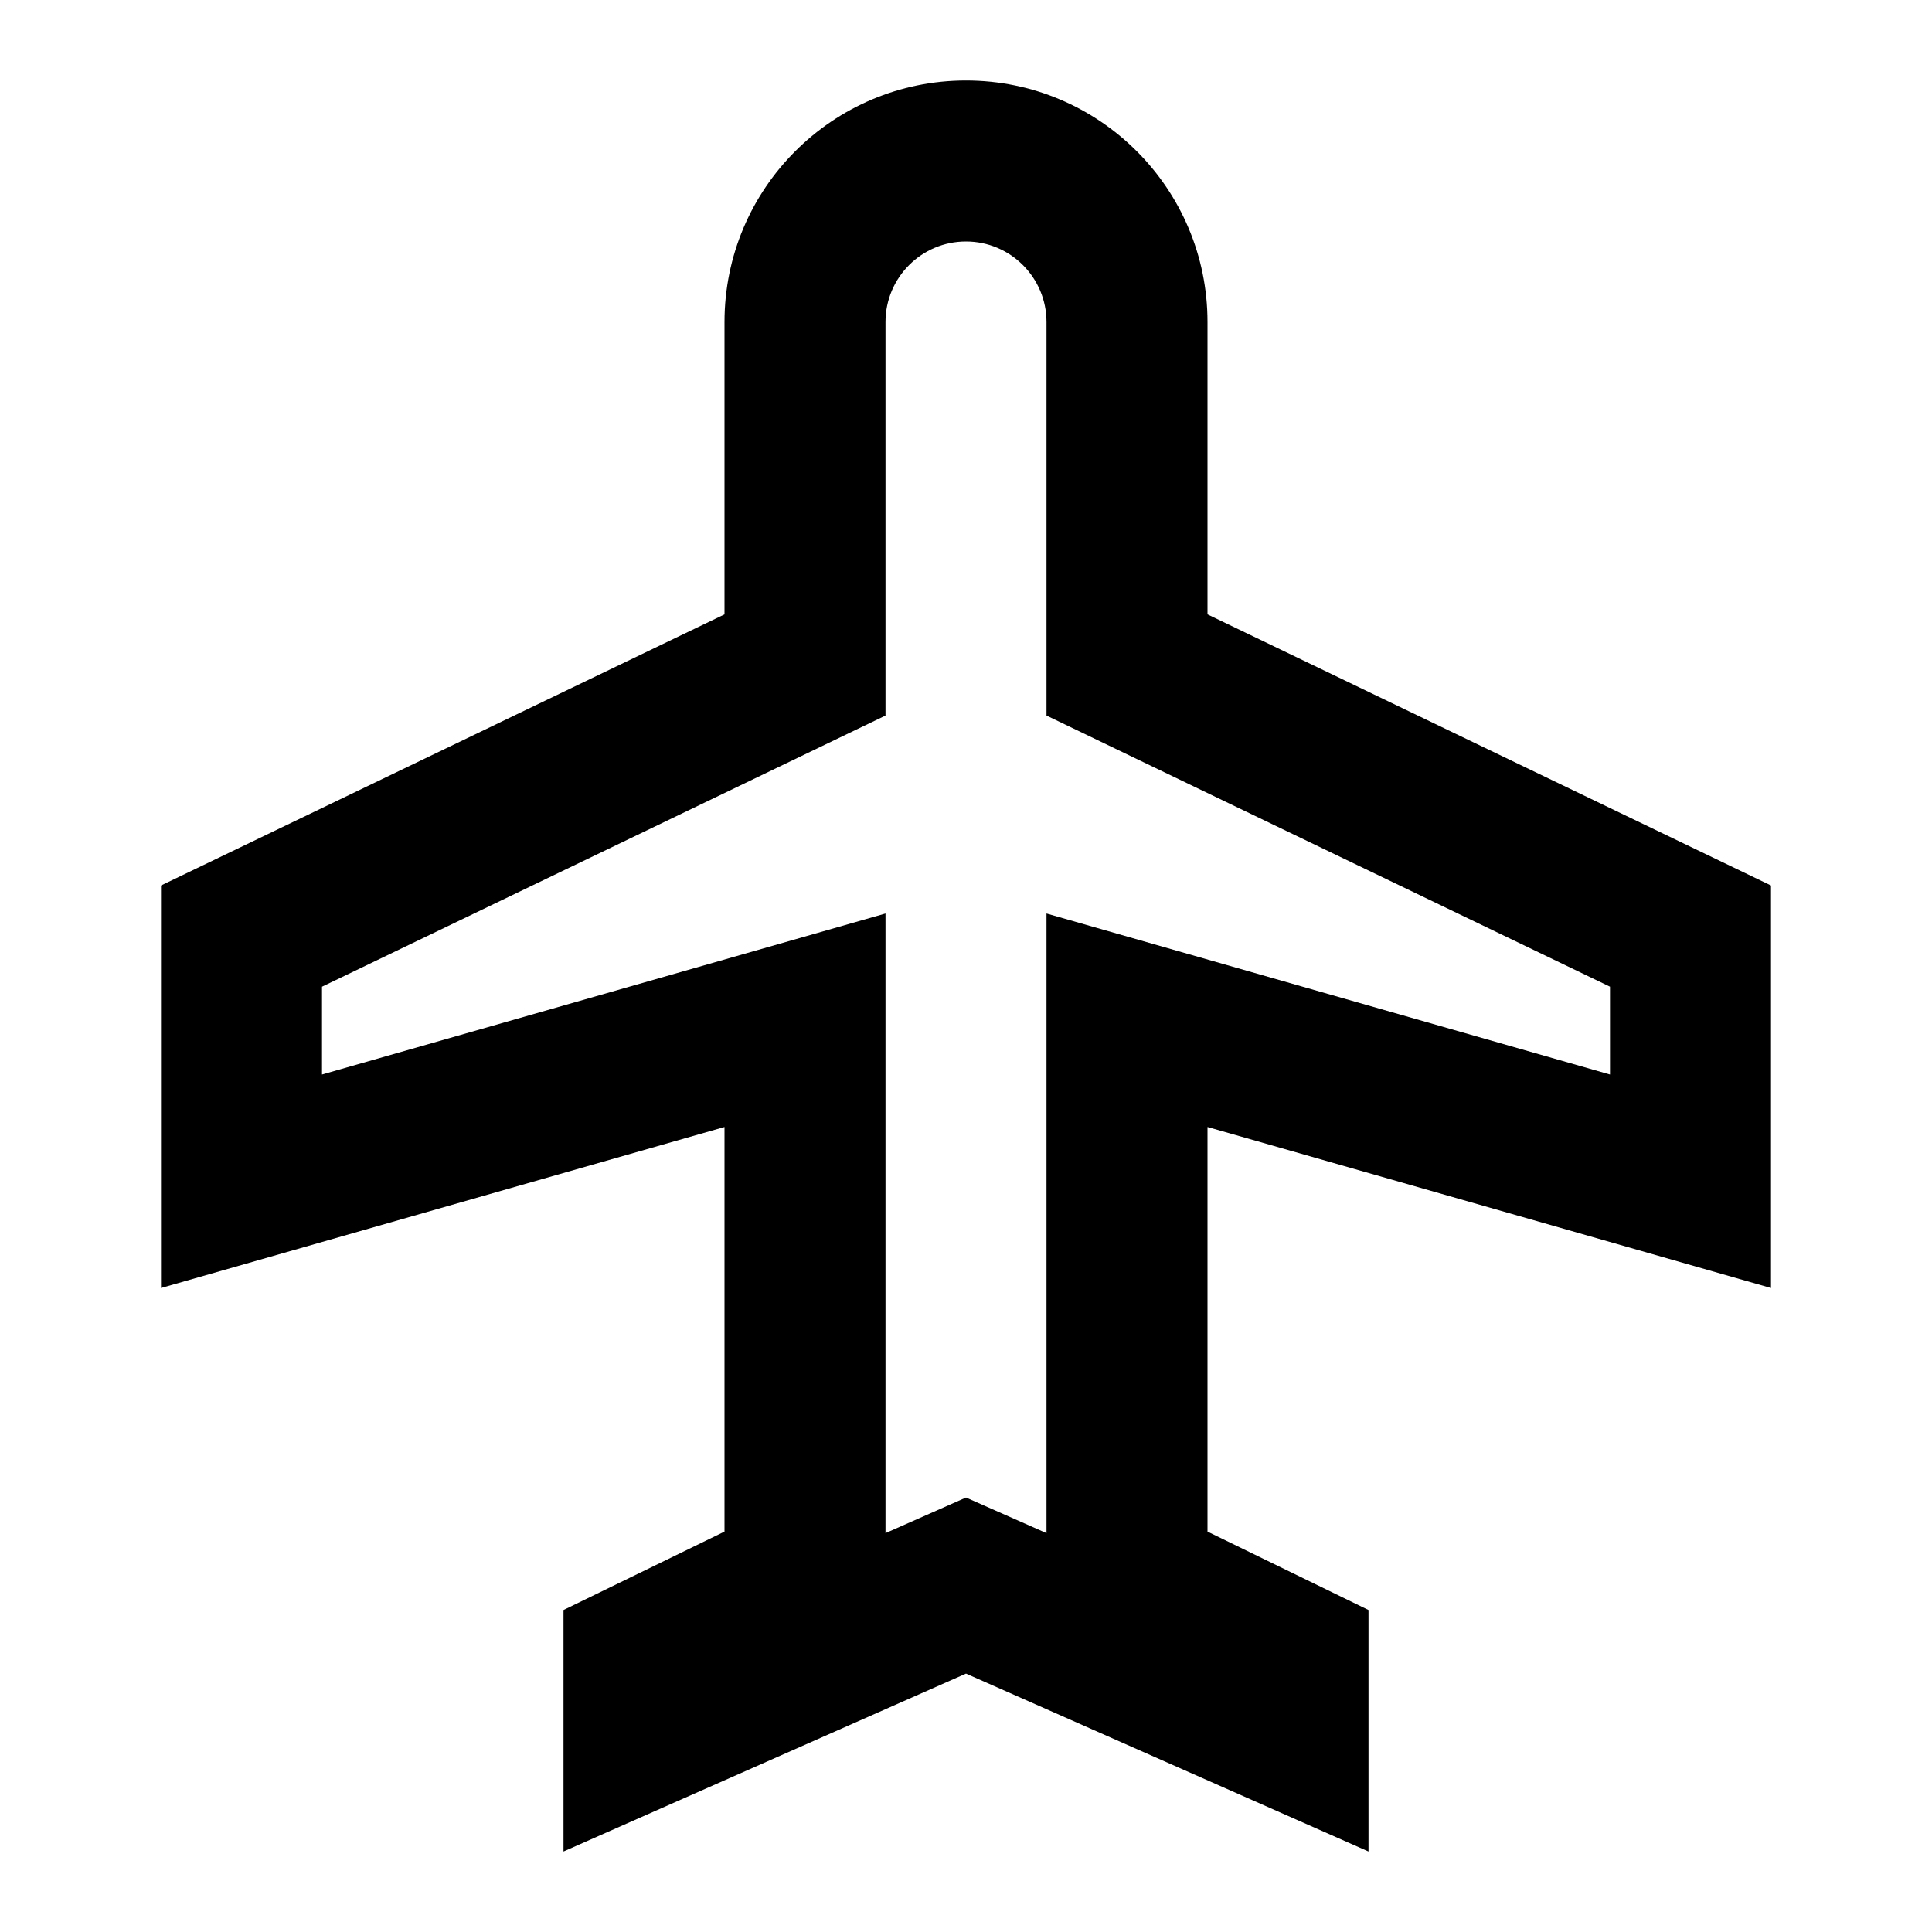<svg width="24" height="24" viewBox="0 0 24 24" fill="none" xmlns="http://www.w3.org/2000/svg">
<path fill-rule="evenodd" clip-rule="evenodd" d="M11 19.045L12 18.603L13 19.045V11.348L20 13.348V12.257L13 8.889V4C13 3.448 12.552 3 12 3C11.448 3 11 3.448 11 4V8.889L4 12.257V13.348L11 11.348V19.045ZM2 16L2 11L9 7.632V4C9 2.343 10.343 1 12 1C13.657 1 15 2.343 15 4V7.632L22 11V16L15 14V19.026L17 20V23L12 20.79L7 23V20L9 19.026V14L2 16Z" fill="black"/>
</svg>
